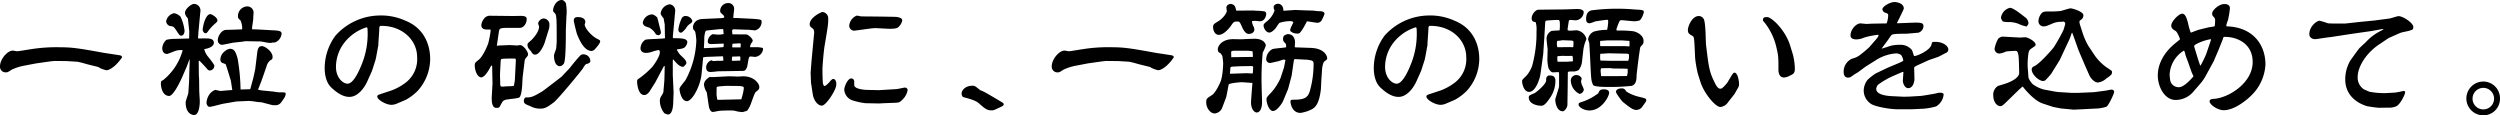 <svg xmlns="http://www.w3.org/2000/svg" width="836.023" height="38.563" viewBox="0 0 836.023 38.563">
  <g id="レイヤー_2" data-name="レイヤー 2">
    <g id="home">
      <g>
        <path d="M18.224,20.384l-1.35.135-4.77.675L7.875,22a17.394,17.394,0,0,0-3.96,1.3c-1.26.81-1.35.9-2.025.9A1.88,1.88,0,0,1,0,22.184c0-2.43,2.52-5.265,4.274-5.265.226,0,1.216.225,1.441.225.494,0,3.825-.585,4.544-.675a52.767,52.767,0,0,1,8.82-.675c4.635,0,6.39.18,15.21,1.8.944.18,5.714.855,5.984.945.225.09.54.225.54.63a14.889,14.889,0,0,1-2.475,2.88c-.45.36-1.755,1.44-2.745,1.44a9.369,9.369,0,0,1-2.3-.81c-.09-.045-.36-.27-.4-.27l-3.1-.765c-.45-.09-2.565-.72-3.015-.81-.135,0-.72-.18-.855-.18l-3.6-.225Z"/>
        <path d="M63.251,12.87l.045-2.34-.45-4.23c0-.18-.494-.72-.585-.855a2.629,2.629,0,0,1-.405-1.125c0-1.44,2.25-3.015,2.97-3.015A2.18,2.18,0,0,1,67.031,3.51a8.946,8.946,0,0,1-.09.99l-.585,6.255-.135,1.979.135.136c3.465-.045,3.87-.045,4.635.359a1.429,1.429,0,0,1,.54,1.036c0,.314-.09,1.664-3.24,2.159A6.32,6.32,0,0,0,69.6,18.989c.585.72,2.07,2.565,2.07,3.015a1.58,1.58,0,0,1-1.485,1.575,1.151,1.151,0,0,1-.855-.45,38.279,38.279,0,0,0-2.655-2.835l-.18.045-.045.315.045,4.545.09,1.35.045,3.735c0,.585.18,3.06.18,3.555,0,1.44-.27,4.635-1.935,4.635-.585,0-2.789-.495-2.789-4.23,0-.54.855-2.7.9-3.195l.226-3.555c.044-.5.089-2.7.089-3.15l.135-4.365-.09-.135-.9,2.43L61.182,25.2c-1.665,3.87-3.556,6.885-4.59,6.885-2.475,0-2.79-3.42-2.79-4.1,0-.9.179-.945.719-1.17a19.3,19.3,0,0,0,6.57-10.035,6.124,6.124,0,0,0-2.07.135c-.495.09-2.834,1.125-3.149,1.125-1.621,0-1.621-1.8-1.621-1.98a4.178,4.178,0,0,1,1.4-2.745,11.7,11.7,0,0,1,2.746-.314Zm-5.04-8.46a4.069,4.069,0,0,1,2.161,1.17,15.178,15.178,0,0,1,1.349,4.68c0,.765-.36,1.665-1.079,1.665-.54,0-.631-.135-1.621-1.665C58.077,8.865,57.941,8.82,57,8.73a1.766,1.766,0,0,1-1.44-1.62A3.416,3.416,0,0,1,58.211,4.41Zm12.15.315c.405,0,2.34,1.08,2.34,2.115,0,.36-.09.45-.9,1.17a16.51,16.51,0,0,0-1.845,1.935c-.81,1.17-.945,1.17-1.215,1.17-.63,0-.9-.81-.945-.945C67.661,9.585,68.561,4.725,70.361,4.725ZM83.726,29.7l1.034-3.825.585-2.745.676-5.535c.225-1.89.81-2.16,1.574-2.16,1.08,0,3.555,1.845,3.555,3.555,0,.81-.225.9-.675,1.125a3.68,3.68,0,0,0-1.215,1.665l-.81,2.385-1.08,3.06c-.18.45-.945,2.385-1.079,2.79.449.09,1.214.225,1.664.27l3.33.315c.27.045,1.665.27,1.935.27,2.07,0,2.3,0,2.3.45,0,.9-.5,1.53-1.35,2.7a2.407,2.407,0,0,1-1.755,1.17,12.656,12.656,0,0,1-1.35-.045l-3.465-.9c-.135-.045-1.71-.135-2.025-.225a22.783,22.783,0,0,0-2.384-.27l-4.14.18-4.455.765c-.72.135-3.825,1.035-4.5,1.035-.63,0-1.035-.765-1.035-1.395,0-.72.54-3.465,2.97-4.275.18.045,1.62.36,1.71.36.225,0,2.34-.225,2.655-.225.18,0,1.125-.09,1.3-.09-.135-.54-.405-2.835-.54-3.285-.27-.855-1.53-5.085-1.71-5.355a9.016,9.016,0,0,0-1.17-.45,1.293,1.293,0,0,1-.585-1.125,3.446,3.446,0,0,1,1.215-2.52,8.443,8.443,0,0,1,1.08-.81c.135-.045.81-.225.945-.27,1.17.18,1.71.36,2.52,3.24a64,64,0,0,1,.989,10.4c1.351-.045,1.891-.045,3.15-.09Zm7.379-19.574c1.89.09,3.06.18,3.06,1.08A3.448,3.448,0,0,1,92.14,14.13a2.7,2.7,0,0,1-1.035.089c-.045,0-.405.135-.5.135a7.775,7.775,0,0,1-1.89-.224c-.27-.046-1.485-.271-1.619-.271l-5-.089-.81.134-3.239.361c-.63.089-3.33.719-3.915.719a1.49,1.49,0,0,1-1.305-1.53c0-1.439,1.305-3.464,2.79-3.464.855,0,4.59-.135,5.354-.18a5.7,5.7,0,0,0-.629-3.105,1.415,1.415,0,0,1-.766-1.4,3.219,3.219,0,0,1,2.88-3.15,2.1,2.1,0,0,1,2.341,1.89c0,.27-.136,2.205-.136,2.61-.045.45-.359,2.34-.359,2.745a1.141,1.141,0,0,0,.044.405c.945,0,1.71.045,3.465.135Z"/>
        <path d="M132.915,34.559a5.057,5.057,0,0,1-1.979.5c-1.846,0-4.77-1.71-4.77-2.745,0-.36.18-.54.944-.81l3.826-1.26a18.253,18.253,0,0,0,4.949-2.79,9.83,9.83,0,0,0,3.6-8.415c0-5.355-4.635-10.394-11.969-10.394-.451,0-.676.135-.676.9,0,.855-.315,4.59-.315,5.354a1.387,1.387,0,0,1-.045.45l-.674,3.645-.225,1.035-1.17,3.645-1.53,3.42c-1.08,2.43-3.285,5.31-6.03,5.31-2.475,0-4.635-1.8-6.075-3.15-1.665-1.575-2.2-4.185-2.2-6.525a18.366,18.366,0,0,1,3.6-10.8,20.083,20.083,0,0,1,14.76-6.75,19.626,19.626,0,0,1,8.774,1.8c5.445,2.205,8.145,7.109,8.145,12.824a16.017,16.017,0,0,1-4.185,10.575,17.264,17.264,0,0,1-4,3.015Zm-11.7-13.68a26.845,26.845,0,0,0,1.71-10.709c0-.765-.091-1.035-.361-1.035a15.211,15.211,0,0,0-7.514,5.264,13.384,13.384,0,0,0-2.7,7.965c0,3.69,2.385,5.625,3.87,5.625C118.156,27.989,120.046,23.939,121.216,20.879Z"/>
        <path d="M171.539,5.355c.45,0,2.3-.045,2.7-.045,1.71.045,1.89.5,1.89,1.125,0,1.53-1.125,2.88-2.25,2.88h-4.095c-2.474,0-2.789.225-2.925,1.125l-.585,3.959-.134.9.989-.09,3.15-.135c.45,0,2.3.135,2.7.135.135,0,.855-.135.945-.135,1.035,0,2.655,2.07,2.655,3.1,0,.405-.09.5-.81,1.35a2.223,2.223,0,0,0-.36,1.125l-.63,5.13-.09,1.44c0,.36-.135,4.86-1.08,5.4-.675.36-3.96.54-4.589.765-.811.27-.9.4-1.71,1.935-.226.5-.361.765-1.306.765-1.8,0-1.574-3.1-1.529-4.185l.225-3.96-.091-4.32c0-.135,0-1.53-.045-1.62l-.314-.045c-.585,1.125-2.07,3.915-3.331,3.915-1.169,0-2.159-2.07-2.159-4.05,0-.81.18-.9,1.44-1.935.855-.675,2.25-3.105,3.06-5.355a30.449,30.449,0,0,0,.809-4.229.708.708,0,0,0-.134-.45c-1.44.09-2.97.135-2.97-1.485,0-.495.72-3.15,2.88-3.1Zm.63,21.509.315-6.21c.045-.945.045-1.08-.63-1.08-.81,0-2.79,0-3.735.09-.539.045-.675.045-.72,1.3l-.18,3.555c-.045.45.045,2.385.045,2.745,0,1.44,0,1.71.81,1.71.135,0,1.62-.135,1.935-.135a8.3,8.3,0,0,0,1.845-.135Zm3.78,5.715c1.485,0,2.07,0,5.535-2.115.18-.09,6.39-4.86,6.525-4.995.36-.5,2.294-2.43,2.655-2.88.089-.135,2.25-2.88,3.329-3.96a1.281,1.281,0,0,1,1.035-.45,2.277,2.277,0,0,1,2.385,2.205c0,.675-.675.855-1.35,1.035-.315.09-.9.99-1.125,1.44-.36.63-8.234,10.215-9.764,11.385-1.575,1.17-2.79,2.07-4.185,2.07a6.834,6.834,0,0,1-3.645-.81c-1.665-.675-2.16-.855-2.16-1.8C175.184,33.3,175.409,32.579,175.949,32.579Zm6.165-18.225c-.315.99-1.71,3.915-3.15,3.915-.675,0-.945-.36-1.305-.99-.135-.225-.945-1.08-1.035-1.3a2.169,2.169,0,0,1-.225-.99c0-.45.09-.54.945-1.26,1.44-1.26,2.925-3.329,2.925-4.769,0-.18-.315-.99-.315-1.17a2.121,2.121,0,0,1,1.8-1.62,2.045,2.045,0,0,1,1.98,2.25,4.587,4.587,0,0,1-.18,1.305ZM187.874,0c.72,0,1.305.945,1.35,1.035a14.871,14.871,0,0,1,.27,3.465c0,.09-.091,1.08-.091,1.17,0,.72-.179,4.05-.179,4.725,0,2.25,0,9.629-.63,10.8a1.939,1.939,0,0,1-1.305.945c-2.025,0-2.025-3.24-2.025-3.375,0-.54.09-.72.719-2.43.046-.4.181-2.115.181-2.385,0-7.289,0-8.864-.585-9.494-.5-.5-.63-.675-.63-.945C184.949,2.25,186.029,0,187.874,0ZM193,11.52c-.18-.4-1.125-4.275-1.125-4.59,0-1.215.9-1.215,1.4-1.215,2.475,0,2.475,1.53,2.475,1.665s-.225.765-.225.81c0,1.215,2.3,3.915,4.32,4.86.63.315.855.45.855.764,0,.72-1.35,2.2-2.025,2.925a3.1,3.1,0,0,1-.855.315C195.388,16.964,193.9,13.724,193,11.52Z"/>
        <path d="M222.286,8.19l-.36-2.025a10.381,10.381,0,0,1-.63-.855,1.554,1.554,0,0,1-.36-.9,3.529,3.529,0,0,1,3.015-2.97A2.091,2.091,0,0,1,225.8,3.6c0,.315-.18,1.71-.18,2.025l-.585,6.255c-.09.9.045.9.5.9,2.07,0,4.32,0,4.32,1.35a2.86,2.86,0,0,1-1.125,1.889,6.527,6.527,0,0,1-2.3.45v.36A7.659,7.659,0,0,0,228,18.854c.945.855,1.53,1.485,1.53,2.25,0,.36-.81,1.08-.945,1.215-1.26.18-2.43-1.26-3.42-2.43h-.135l-.045.54v4.725l.27,5.715-.135,3.645c-.045,1.215-.315,3.779-1.755,3.779a4.437,4.437,0,0,1-1.215-.449,6.7,6.7,0,0,1-1.485-4.23,2.623,2.623,0,0,1,.45-1.44,9.871,9.871,0,0,0,.72-1.3l.315-3.735.045-.9.09-4.14-.135-.045-.225.225-2.79,5.265-1.62,2.565c-.224.405-.99,1.665-2.07,1.665-2.025,0-2.384-3.645-2.384-4.455a.947.947,0,0,1,.584-1.035,30.249,30.249,0,0,0,4.41-3.825c.585-.675,2.61-3.51,2.61-5,0-.27-.09-.72-.54-.72a19.645,19.645,0,0,0-2.385.675,5.642,5.642,0,0,1-1.71.27c-1.755,0-1.844-1.3-1.844-1.485a3.631,3.631,0,0,1,1.574-2.88c.5-.314,5.67-.269,6.615-.539Zm-2.295-1.62.9,3.6a2.933,2.933,0,0,1,.135.72,1.006,1.006,0,0,1-.81.9,4.754,4.754,0,0,1-.855-.27,5.532,5.532,0,0,0-2.115-2.2c-.225-.135-1.305-.45-1.53-.585a1.479,1.479,0,0,1-.765-1.125,3.3,3.3,0,0,1,3.015-2.79c.63,0,1.125.4,1.8.99Zm7.92-.315a1.433,1.433,0,0,1,1.53-.9,2.364,2.364,0,0,1,2.07,1.575c0,.45-.27.72-.9,1.125a4.732,4.732,0,0,0-1.3,1.53c-.27.315-1.17,1.35-1.62,1.35-.675,0-.855-.81-.855-.99A12.237,12.237,0,0,1,227.911,6.255ZM239.97,6.12c1.98-.09,2.205-.09,2.205-.5,0-.315-.09-.36-.9-1.125a1.05,1.05,0,0,1-.45-.9,2.642,2.642,0,0,1,2.61-2.565,1.9,1.9,0,0,1,2.07,1.935c0,.27-.135,1.44-.18,1.71-.045.54-.09.9-.09,1.305l.09.045h1.17l3.51.18c1.8.09,4.365.18,4.59.585a1.329,1.329,0,0,1,.09.585,2.858,2.858,0,0,1-2.25,2.79c-.09,0-.675-.09-.765-.09-.225,0-1.3-.135-1.485-.135h-.765l-3.645-.135c-.81-.045-.945.09-.945.585,0,.27.09.9.09,1.08l4.005.045a1.836,1.836,0,0,1,1.44.36c.54.4,1.35,1.125,1.35,1.8,0,.18-.405.675-.5.855-.135.18-.18.27-.405,1.08l.045.18h2.7c1.53.18,1.62.18,1.62.585a2.916,2.916,0,0,1-2.745,2.655c-.045,0-1.125-.135-1.305-.135-.585,0-.675.045-.99,1.89-.27,1.62-.27,1.8-.81,2.565a1.183,1.183,0,0,1-.9.36l-5.67.09c-.18,0-2.565.045-2.655.045-.36.045-1.98.225-2.339.225-.585,0-1.62,0-1.62-1.62a2.559,2.559,0,0,1,1.8-2.3c.315.18.406.27.676.27.224,0,1.17-.09,1.349-.09,1.035,0,1.44,0,1.935-.045l-.09-1.44h-.765l-4.949.18-.945.135-.54,5.58c-.406,4.1-3.15,9.09-4.905,9.09-1.845,0-2.475-3.285-2.475-4.14,0-.585,1.845-2.565,2.07-3.015A29.629,29.629,0,0,0,232.861,13.5c0-.316-.18-1.98-.27-2.385a1.847,1.847,0,0,0-.675-1.215,2.043,2.043,0,0,1-.18-.81c0-.45.315-2.61,3.2-2.745Zm2.07,8.549-.18-.09-3.285.135c-1.079.045-1.889.09-1.889-.9,0-1.124,1.125-2.384,1.8-2.384.045,0,1.125.135,1.35.135a8.235,8.235,0,0,0,2.16-.18L241.86,9.81l-.135-.09-1.215.045-3.869.4c-.63.045-.676.225-.766.45a7.849,7.849,0,0,0-.359,2.474c0,.451,0,.72-.136,3.015h.451l3.69-.18c.134,0,2.25-.135,2.429-.18Zm-4.05,11.115c.946,0,5.175-.27,6.03-.27.45,0,2.43.09,2.835.09.27,0,1.44-.09,1.665-.09,3.69,0,5.4,2.475,5.4,3.555,0,.81-.27.99-1.17,1.665-.45.27-1.62,4.14-2.025,4.86-.675,1.215-.72,1.349-1.125,1.53l-1.26.36a10.893,10.893,0,0,1-2.655-.45,7.913,7.913,0,0,0-1.4-.091c-.315,0-2.7,0-3.825.135-.315.046-1.8.36-2.069.36-.811,0-1.17-1.169-1.261-1.484-.135-.495-.719-4.815-.764-5.04a6.229,6.229,0,0,1-.945-2.565c0-1.17.854-1.98,1.979-2.655A1.8,1.8,0,0,0,237.99,25.784Zm1.845,7.47.27.135,7.65-.18h.135a17.225,17.225,0,0,0,.855-3.735.516.516,0,0,0-.405-.54,7.217,7.217,0,0,0-1.215-.18l-4.32-.045c-.135,0-1.53.135-1.8.135-.9.09-.99.09-1.35.315l-.045,2.475Zm7.74-14.22c-.135-.135-.18-.18-.36-.18s-.99.045-1.125.045a9.787,9.787,0,0,0-1.17.045c-.135.09-.135.18-.18,1.3a.541.541,0,0,0,.36.09c.18,0,2.205-.045,2.475-.09Zm-2.61-3.195h2.7l.045-1.215a.6.6,0,0,0-.36-.134c-.18,0-2.16.134-2.385.134l-.135,1.035Z"/>
        <path d="M271.21,27.674l-.135-3.33.315-4.05.855-9.089a2.519,2.519,0,0,0-.225-1.44c-.225-.225-.675-.54-.945-.81a1.294,1.294,0,0,1-.315-.81c0-2.34,3.915-4.14,4.275-4.14A2.137,2.137,0,0,1,276.97,6.12c0,1.89-.09,2.61-1.215,9.179-.36,2.25-.72,6.885-.72,7.965,0,.765.045,4.185.18,4.68.045.18.18.81.54.81.405,0,1.44-1.08,1.8-1.53.5-.585.765-.81,1.125-.81.719,0,.989.99.989,1.62a3.441,3.441,0,0,1-.179,1.125c-.315,1.395-3.24,6.165-4.68,6.165-1.305,0-2.7-1.71-3.015-3.825Zm22.679,2.475.81-.045,5.22-.315c.405-.045,2.34-.5,2.7-.5a.867.867,0,0,1,.9.855,5.8,5.8,0,0,1-1.845,3.285c-.765.72-.945.9-2.52.945l-3.51.135-1.71.09-4.59-.09a24.243,24.243,0,0,1-4.139-.9,4.075,4.075,0,0,1-2.88-3.6c0-1.08,1.17-3.78,2.3-3.78a.992.992,0,0,1,1.034.99c0,1.26,0,1.395.136,1.62.539,1.035,3.689,1.215,3.869,1.215ZM285.7,10.26a1.677,1.677,0,0,1-1.71-1.71,3.986,3.986,0,0,1,2.52-3.33c.225,0,1.485.27,1.53.27,1.26,0,11.115.09,11.835.18.45.09,1.845.27,1.845,1.125a3.5,3.5,0,0,1-.9,1.845c-.45.585-.765.99-3.33.99-.765,0-4.095-.225-4.77-.225-.4,0-.855.045-1.305.09Z"/>
        <path d="M331.51,36.9c-1.395,0-2.07-.495-4.14-2.34-1.125-.945-2.655-1.395-5.175-2.07-.4-.09-.63-.72-.63-1.215,0-1.035,1.215-2.61,3.645-2.61.765,0,.9.135,2.52,1.44.045.045,1.17.5,1.395.63.5.225,6.254,3.6,6.345,3.735a.687.687,0,0,1,.179.45c0,.405-.27.54-2.744,1.665A2.659,2.659,0,0,1,331.51,36.9Z"/>
        <path d="M369.939,20.384l-1.35.135-4.769.675-4.23.81a17.394,17.394,0,0,0-3.96,1.3c-1.26.81-1.35.9-2.025.9a1.88,1.88,0,0,1-1.89-2.025c0-2.43,2.52-5.265,4.275-5.265.225,0,1.215.225,1.44.225.5,0,3.825-.585,4.545-.675a52.763,52.763,0,0,1,8.819-.675c4.635,0,6.39.18,15.21,1.8.945.18,5.715.855,5.984.945.225.09.54.225.54.63a14.88,14.88,0,0,1-2.474,2.88c-.45.36-1.755,1.44-2.745,1.44a9.34,9.34,0,0,1-2.3-.81c-.09-.045-.36-.27-.405-.27l-3.1-.765c-.45-.09-2.565-.72-3.015-.81-.135,0-.72-.18-.855-.18l-3.6-.225Z"/>
        <path d="M418.806,27.719c-.586,0-3.106-.225-3.6-.225-.4,0-4.184.27-4.32.81-.179.675-.675,3.78-.9,4.365l-1.214,3.2a2.991,2.991,0,0,1-2.521,2.069c-1.619,0-2.879-1.934-2.879-3.689,0-1.26.18-1.35,2.025-2.52.225-.135,1.35-1.17,2.7-4.275.855-1.89.945-6.165.945-6.255a20.258,20.258,0,0,0-.27-2.43,4.8,4.8,0,0,0-.5-.81c-.045-.135-.629-.405-.719-.5a1.548,1.548,0,0,1-.315-.9c0-1.26,1.44-3.465,5.13-3.465.449,0,2.384.046,2.789.046.675-.046,3.736-.181,4.364-.181,3.106,0,3.782,1.755,3.782,2.25a13.16,13.16,0,0,1-1.035,2.385,91.554,91.554,0,0,0-.361,11.385c0,.81.135,4.41.135,5.13,0,2.745-1.08,3.51-1.71,3.51-.99,0-1.981-1.26-1.981-3.42,0-.45.407-5.8.452-6.12Zm0-24.209c.224,0,1.349.09,1.574.09a15.412,15.412,0,0,1,2.519.225.879.879,0,0,1,.541.855c0,.315-.315,2.43-2.16,2.43-.269,0-1.394-.135-1.62-.135a7.359,7.359,0,0,0-.99.09,3.693,3.693,0,0,0,.45,1.62,4.151,4.151,0,0,1,.359,1.125c0,1.08-.989,1.53-1.888,1.53-1.171,0-1.891-1.575-2.251-2.34-.72-1.62-.81-1.8-1.529-1.8-1.216,0-1.216.045-2.34,1.665-.225.27-2.116,2.79-3.87,2.79-1.44,0-1.935-1.665-1.935-2.52,0-.945.18-1.08,1.8-2.07,1.53-.945,2.789-2.7,2.789-3.42,0-.135-.134-.9-.134-1.08,0-.99,1.125-1.26,1.44-1.26A1.844,1.844,0,0,1,413,2.16c.135.225.36,1.215.45,1.4ZM415.25,22.139c-.5,0-2.564.135-3.015.135-.225,0-.81.045-.81.585a15.78,15.78,0,0,1-.134,1.71l.089.09,5.355-.18c.315,0,1.89.09,2.2.09.045-.225.135-1.89.135-2.115,0-.36-.54-.36-.721-.36Zm3.69-3.105.045-.09-.089-1.71-.135-.09L418,17.009l-1.125-.045h-4c-.449,0-1.079.045-1.17.405,0,.09.045,1.53.045,1.755ZM429.245,3.6l3.869-.27,4.41.18c.27,0,1.35,0,1.575.045.27,0,1.531.18,1.8.18.81,0,2.026,0,2.026.945a14.314,14.314,0,0,1-.9,2.025,1.655,1.655,0,0,1-1.62.9c-.54,0-2.88-.5-3.375-.45-.315.72-1.8,3.465-2.474,3.915l-.271.135c-1.754.18-2.834-.72-2.834-1.035a3.147,3.147,0,0,1,.494-1.485c.045-.135.54-1.125.54-1.17,0-.09-.089-.45-1.079-.45a12.236,12.236,0,0,0-3.555.585,13.777,13.777,0,0,0-1.17,1.665c-.54.675-1.486,1.575-2.2,1.575-.991,0-1.936-1.3-1.936-2.43,0-.36.314-.675,1.215-1.4a7.642,7.642,0,0,0,2.474-3.6,1.856,1.856,0,0,1-.314-1.035c0-.9,1.035-1.17,1.484-1.17.721,0,1.756.585,1.756,2.205Zm4.094,12.239,5.086.18c4.679.18,5.4,2.925,5.4,3.375s-.045.5-.854,1.08c-.586.405-.811,2.115-.856,2.655l-.224,3.33c-.045.54-.135,3.015-.181,3.465-.675,5.67-2.34,6.345-3.87,7.019a13.022,13.022,0,0,1-2.924.811c-3.016,0-3.375-3.42-3.375-3.87,0-.405.314-.54.855-.54,3.419,0,4.86-.45,5.58-2.745a33.083,33.083,0,0,0,1.3-9.225c0-.765-.18-1.08-1.215-1.26l-.809-.135-4.365-.225-.225.495-.721,5.04-.134.495-.991,3.735-.134.405L429.11,33.7c-.36.9-2.115,3.42-3.375,3.42-1.44,0-2.205-2.835-2.205-3.825,0-.675.135-.855,1.485-2.25a18.583,18.583,0,0,0,3.195-4.905l1.17-3.555.494-2.52a1.479,1.479,0,0,0-.584-.135c-.315,0-1.665.54-1.936.585-.4.045-2.294.54-2.609.54a1.267,1.267,0,0,1-1.305-1.44,3.974,3.974,0,0,1,1.98-3.15c.72-.315,4.05-.45,4.68-.675,0-.9,0-.99-.316-1.35-.539-.54-.719-.765-.719-1.394a1.966,1.966,0,0,1,.315-1.125c.855-.45.945-.5,1.349-.5,2.026,0,2.34,2.024,2.34,2.654,0,.27-.09,1.485-.09,1.71Z"/>
        <path d="M483.749,34.559a5.058,5.058,0,0,1-1.98.5c-1.845,0-4.77-1.71-4.77-2.745,0-.36.18-.54.945-.81l3.825-1.26a18.258,18.258,0,0,0,4.95-2.79,9.832,9.832,0,0,0,3.6-8.415c0-5.355-4.634-10.394-11.969-10.394-.45,0-.675.135-.675.9,0,.855-.316,4.59-.316,5.354a1.387,1.387,0,0,1-.045.45l-.673,3.645-.226,1.035-1.17,3.645-1.53,3.42c-1.08,2.43-3.285,5.31-6.029,5.31-2.475,0-4.635-1.8-6.075-3.15-1.666-1.575-2.205-4.185-2.205-6.525a18.366,18.366,0,0,1,3.6-10.8,20.081,20.081,0,0,1,14.76-6.75,19.619,19.619,0,0,1,8.773,1.8c5.445,2.205,8.145,7.109,8.145,12.824A16.02,16.02,0,0,1,490.5,30.374a17.282,17.282,0,0,1-4.006,3.015Zm-11.7-13.68a26.86,26.86,0,0,0,1.709-10.709c0-.765-.09-1.035-.36-1.035a15.207,15.207,0,0,0-7.515,5.264,13.39,13.39,0,0,0-2.7,7.965c0,3.69,2.384,5.625,3.869,5.625C468.989,27.989,470.88,23.939,472.05,20.879Z"/>
        <path d="M523.12,3.15c.675,0,3.6-.135,4.185-.135.5,0,2.3,0,2.3,1.08a2.838,2.838,0,0,1-2.746,2.7c-.224,0-1.439-.135-1.708-.135a.492.492,0,0,0-.542.45c-.179,1.215-.4,2.52-.4,2.79s.449.36.765.36c.181,0,2.069-.135,2.25-.135a3.874,3.874,0,0,1,3.284,2.88c0,.179-.449,1.169-.629,1.8-.09.27-.315,1.305-.36,1.575l-.5,4.41a5.5,5.5,0,0,1-1.08,2.61,3.337,3.337,0,0,1-1.981.495c-1.484,0-1.664,0-1.664.585l-.045,4.635-.09,5.85c0,1.125-1.035,2.25-1.53,2.25-2.34,0-2.61-3.78-2.521-4.095l1.17-3.78.091-.585v-4.14l-.091-.5c-.314,0-1.664.09-1.934.09-.765,0-1.35-1.035-1.575-1.62a18.42,18.42,0,0,1-.315-2.565l.09-3.465c0-.18-.359-2.97-.359-3.554a2.858,2.858,0,0,1,1.664-2.655c.09-.045,2.384-.18,2.7-.18.045-.585.09-.9.09-1.395,0-1.35,0-2.115-.585-2.115-.36,0-3.24.135-3.779.225a.556.556,0,0,0-.542.585l-.224,3.735-.045.9-.4,6.029-.045.315-.9,6.48c-.179,1.305-1.53,5.805-3.779,5.805-1.711,0-2.34-2.61-2.34-3.6,0-.405.135-.54,1.4-1.755a10.069,10.069,0,0,0,1.979-3.42,40.889,40.889,0,0,0,1.441-11.519,8.548,8.548,0,0,0-.271-3.015c-.675-.135-1.349-.225-1.349-1.3,0-1.3,1.259-2.88,2.339-2.88Zm-2.971,23.939a10.135,10.135,0,0,1-1.8,5.625c-.991,1.44-1.891,2.655-2.881,2.655-1.709,0-4.23-.765-4.23-2.745,0-.675.181-.72,1.935-1.485.405-.135,3.871-2.925,3.871-4.23,0-.9,0-1.08.674-1.62C518.53,25.2,520.149,25.019,520.149,27.089Zm4.726-11.34,1.17.045.09-.09c0-.27.09-1.574.045-1.8-.135-.359-.81-.359-1.125-.359-.406,0-2.07-.091-2.43-.091-.226,0-1.215.181-1.4.181-.494,0-.583,0-.583.9a2.975,2.975,0,0,0,.179,1.26Zm-4,4.9h2.925c.135,0,1.305-.09,1.53-.09.494,0,.675-.045.675-.225,0-.135,0-1.485-.226-1.665a28.32,28.32,0,0,1-3.239,0c-.136,0-1.08.09-1.306.09-.089,0-.359,0-.449.18v1.125Zm8.145,7.785a10.6,10.6,0,0,1,.63,1.485,1.671,1.671,0,0,1-1.441,1.485,5.165,5.165,0,0,1-2.924-4.545,1.83,1.83,0,0,1,1.935-1.755,1.865,1.865,0,0,1,1.71,1.125,6.386,6.386,0,0,1-.225.99C528.835,27.809,528.925,28.169,529.015,28.439Zm7.244,1.44c.541,0,1.845.045,1.845,1.17,0,1.08-2.384,5.894-6.615,5.894-1.934,0-3.6-1.214-3.6-1.934,0-.585.179-.63,1.71-1.125a19.022,19.022,0,0,0,4.9-2.7C534.774,30.509,534.954,29.879,536.259,29.879ZM537.79,7.065c0-.225-.046-.45-.406-.45-.4,0-3.375.45-3.914.54a14.847,14.847,0,0,1-1.846.63c-.719,0-1.215-.315-1.215-1.44,0-2.34,1.215-2.7,1.756-2.88a68.075,68.075,0,0,1,14.8-.27c2.61.09,2.745.315,2.745.855,0,.18-.585,2.25-1.44,2.79a6.014,6.014,0,0,1-1.8.27c-.675,0-3.645-.36-4.275-.36a.718.718,0,0,0-.63.36,20.335,20.335,0,0,0-1.035,2.745c0,.315.225.36.45.36a38.464,38.464,0,0,1,5.13.225c1.709.315,3.51,1.575,3.51,3.2,0,.944-.09,1.034-1.035,2.024-.225.27-1.305,9.135-1.305,9.765,0,1.395-.224,2.88-1.665,3.285a67.705,67.705,0,0,1-7.875.36c-.765,0-4.724,0-5-.675-.629-1.44-.629-1.665-.9-7.065-.045-1.08-.316-6.75-.406-7.02-.045-.135-.359-1.08-.359-1.125a3.282,3.282,0,0,1,1.89-2.609,15.3,15.3,0,0,1,4.454-.585A12.7,12.7,0,0,0,537.79,7.065Zm-2.656,8.369h8.325l1.351.09.089-.09a11.42,11.42,0,0,0,0-1.755l-2.655-.179h-4.635l-2.429.179-.091.135v.99Zm.046,4.815,3.554.09h5.76a3.947,3.947,0,0,0,.18-2.25l-.5-.135-6.209-.135-2.836.18-.045,1.3Zm.36,5.22H538.6c1.08,0,5.22-.045,5.49-.045l.224-1.08v-1.26c-.044-.045-.089-.09-.134-.09-.18,0-.946-.045-1.125-.045l-3.735-.045c-.09,0-.765-.135-.9-.135-.27,0-2.924.045-2.924.045-.315.18-.225,1.17-.181,1.485l.09,1.08Zm8.369,5.175a13.871,13.871,0,0,0,3.96,1.665c2.52.63,2.655.63,2.655,1.215,0,.36-.135.495-1.17,1.935a2.469,2.469,0,0,1-2.205,1.3c-1.125,0-2.295-.945-4.545-2.745-.134-.09-2.205-2.745-2.205-3.285,0-.945,1.215-1.17,1.845-1.17C543.144,29.564,543.279,29.744,543.909,30.644Z"/>
        <path d="M580.058,31.409l-2.16,2.745a3.453,3.453,0,0,1-2.61,1.62c-1.619,0-5.4-4.5-6.614-8.28l-.9-2.835a40.137,40.137,0,0,1-.9-5.175l-.135-2.835c-.18-4.185-.27-4.364-.81-4.679-.991-.54-1.485-.81-1.485-1.935,0-1.215,1.35-4.68,3.69-4.68a1.924,1.924,0,0,1,1.619,1.035c.676,1.215.631,7.469.766,8.684l.45,3.6c.63,5.13,1.26,6.525,2.429,8.91.361.765,1.036,2.07,1.845,2.07a2.259,2.259,0,0,0,.54-.09,10.869,10.869,0,0,0,1.89-1.98c1.756-2.97,1.935-3.285,2.385-3.285.9,0,1.485,2.3,1.485,3.78a2.317,2.317,0,0,1-.45,1.485Zm19.529-13.095a21.807,21.807,0,0,1,.631,4.68c0,1.44-.5,1.8-1.666,2.3a4.645,4.645,0,0,1-1.934.63c-1.711,0-1.89-1.8-1.89-2.61,0-4.185,0-4.635-.72-7.65a20.7,20.7,0,0,0-4.05-8.279c-.45-.405-.45-.5-.36-1.17.315-.405.54-.5,1.35-.5,1.485,0,6.074,4.275,7.7,9.539Z"/>
        <path d="M630.841,7.83l.09-.045a8.706,8.706,0,0,0,.5-2.655c0-.54-.136-.585-1.17-.945a1.376,1.376,0,0,1-.765-1.08c0-.9,2.43-2.43,4.139-2.43.091,0,3.016.18,3.016,2.205,0,.225-1.8,3.825-2.071,4.365a1.123,1.123,0,0,0-.179.315,1.988,1.988,0,0,0,.044.225l4.68-.18c3.6-.135,4.1.045,4.1,1.26a2.4,2.4,0,0,1-1.711,2.07l-3.645.315c-.855.09-4.769-.09-5.309.45-.271.225-1.17,1.665-1.4,1.935l-1.934,2.609c.54-.045,2.79-.9,3.284-.99a12.868,12.868,0,0,1,2.926-.27,4.787,4.787,0,0,1,3.959,1.8c.09.135.541,1.62.675,1.935.54.225,5.4-1.755,5.85-3.87.18-.81.18-.854,1.35-.854,2.519,0,4.275,1.394,4.275,2.609a1.216,1.216,0,0,1-.676,1.035c-.269.09-2.385,1.26-2.654,1.35l-3.24,1.125-3.645,1.665c-.314.135-1.215.585-1.215.855l.09,3.6c.045,1.035-.449,3.24-2.07,3.24-1.3,0-1.844-1.89-1.8-2.52,0-.225.18-2.565.18-2.835l-.135-.09-.315.09-3.015,1.3a27.516,27.516,0,0,0-5.04,2.925,2.525,2.525,0,0,0-.585,1.395c0,2.16,4.365,2.385,5.49,2.43l3.735.18,1.844-.045,3.781-.225c.764-.045,3.914-.63,4.544-.72.27-.045,1.485-.36,1.709-.36.631,0,1.441,0,1.441.675a5.216,5.216,0,0,1-2.521,3.915,22.281,22.281,0,0,1-4.138.765l-3.916.18H634.4c-2.206,0-6.84-.765-8.5-1.665a5.338,5.338,0,0,1-2.656-4.725,6.038,6.038,0,0,1,1.306-3.465,18.823,18.823,0,0,1,2.7-2.115l4.049-1.935,3.646-1.53c.36-.135,1.53-.675,1.53-.855a4.67,4.67,0,0,0-.541-1.575c-.494-.81-1.8-.81-1.934-.81a14.618,14.618,0,0,0-6.166,1.935l-3.734,2.34c-.5.315-2.43,1.8-2.835,2.07a18.341,18.341,0,0,0-2.069,1.35,1.87,1.87,0,0,1-1.215.4c-1.08,0-1.441-.9-1.441-1.89a4.714,4.714,0,0,1,2.835-4.455,6.871,6.871,0,0,0,3.015-1.53,33.927,33.927,0,0,0,2.7-2.295l2.2-2.519c.675-.811.765-.9.945-1.485-.135-.135-.18-.135-.27-.135a24.948,24.948,0,0,0-4.635.944,6.487,6.487,0,0,1-2.52.585c-.72,0-1.98-.134-1.98-1.349,0-1.935,1.89-4.005,3.33-4.005.27,0,1.71.18,2.025.18s1.845-.09,1.89-.09Z"/>
        <path d="M675.147,20.834c-.089-3.825-.628-3.825-1.3-3.825-.27,0-2.744.135-3.015.225a7.927,7.927,0,0,1-2.159.675A1.618,1.618,0,0,1,667,16.334a10.345,10.345,0,0,1,1.215-3.375,2.418,2.418,0,0,1,1.44-.719l5.76.315c.27,0,1.62-.091,1.935-.091.585,0,3.375,1.26,3.375,2.52,0,.27-.045.315-1.17,1.08-1.08.72-1.17.9-1.395,3.24a25.079,25.079,0,0,0-.09,3.015l.27,3.645a6.411,6.411,0,0,0,1.394,2.16,11.179,11.179,0,0,0,3.691,1.8l3.6.675,1.26.18,4.409.27h2.34l5.22-.225,3.78-.5c.36-.045,1.8-.36,2.069-.36a.821.821,0,0,1,.9.765c0,.54-1.845,4.5-2.565,4.95a12.444,12.444,0,0,1-3.69.63l-4.409.225-2.881.135-4.274-.405-2.566-.495-3.555-1.17c-2.834-.945-5.984-4.77-6.614-5.625h-.136l-1.214,1.08-3.69,3.6c-1.619,1.575-1.89,1.845-2.609,1.845-.361,0-2.25-.585-2.25-3.87a3.442,3.442,0,0,1,1.574-2.88c.045-.045,1.575-.45,1.846-.585,1.754-.45,5.309-1.935,5.264-3.825ZM675.1,8.01a8.549,8.549,0,0,0-3.15-.63,9.306,9.306,0,0,1-2.159-.18c-.5-.72-.631-.9-.631-1.35a3.949,3.949,0,0,1,3.016-3.24c1.08,0,4.049,2.385,4.9,3.06a2.649,2.649,0,0,1,1.26,2.07c0,.27-.045.36-.585,1.125A10.5,10.5,0,0,1,675.1,8.01Zm21.959,13.454-2.025-4.77-1.349-3.824-.72-1.935-.135.045-.631,1.8-3.375,7.244-2.879,4.635a27.219,27.219,0,0,1-1.98,2.205,1.557,1.557,0,0,1-.766.225c-1.3,0-3.779-2.115-3.779-3.87,0-.675.45-.9.855-1.08,1.935-.855,6.344-6.03,6.57-6.39a58.308,58.308,0,0,0,3.239-5.8c.09-.27.541-1.8.541-1.935a.789.789,0,0,0-.541-.81c-.135,0-.584.09-.674.09a7,7,0,0,0-2.971.54c-1.754.765-2.25.99-2.969.99a1.719,1.719,0,0,1-1.8-1.665,4.313,4.313,0,0,1,1.08-2.745c.449-.5,1.125-.585,2.16-.585a30.767,30.767,0,0,0,4-.135c.586-.045,2.971-.9,3.465-.9.81,0,4.32,1.125,4.32,2.25a1.739,1.739,0,0,1-.81,1.575c-.45.315-.5.45-.5.675a4.987,4.987,0,0,0,.225,1.125l1.08,3.33a25.225,25.225,0,0,0,1.62,3.509l1.71,2.565a16.383,16.383,0,0,0,5.084,5.13c1.035.675,1.17.765,1.17,1.125a1.5,1.5,0,0,1-.224.855,8.45,8.45,0,0,1-1.62,1.26,5.06,5.06,0,0,1-2.836,1.395c-1.349,0-2.564-1.62-2.968-2.565Z"/>
        <path d="M735.128,9.99l3.465-.855a14.6,14.6,0,0,0,2.025-.36,14.713,14.713,0,0,0,.135-1.755,1.614,1.614,0,0,0-.4-1.3,4.108,4.108,0,0,1-.452-.5,1.868,1.868,0,0,1-.134-.72c0-1.125,2.34-3.15,4.05-3.15,1.215,0,1.889.45,1.889,1.44a32.418,32.418,0,0,1-.629,3.87,13.972,13.972,0,0,0-.586,1.8,1.154,1.154,0,0,0,.136.36c8.415.18,12.96,5.8,12.96,12.779a15.579,15.579,0,0,1-5.041,10.62c-.4.405-4.9,4.635-8.909,4.635-2.114,0-4.725-1.89-4.725-2.97,0-.585.361-.765,1.71-.855,4.68-.405,12.69-5.265,12.69-12.285,0-6.254-5.311-8.414-9.27-8.414-.5,0-.5.045-.676.675l-1.394,3.509-1.71,4-2.34,4.275a16.288,16.288,0,0,1-1.89,2.925l-2.384,2.745a7.822,7.822,0,0,1-6.076,2.97c-3.735,0-5.984-4.455-5.984-8.19,0-3.645,1.845-7.74,6.435-11.249.044-.046.99-.766.99-.9,0-.089-.856-2.384-1.486-2.744-.764-.45-1.44-.855-1.44-1.8,0-1.4,2.565-3.96,3.6-3.96.5,0,1.3.045,2.069,3.42a19.72,19.72,0,0,0,.855,2.925Zm-1.619,15.479-.586-1.26-1.215-3.465c-.135-.405-.854-2.16-.9-2.52-.226-.945-.226-.99-.5-1.3a9.967,9.967,0,0,0-4.769,8.145l.18,1.755a2.9,2.9,0,0,0,2.88,2.34c1.485,0,3.33-1.8,4.9-3.6Zm2.385-3.555a34.866,34.866,0,0,0,1.889-3.87l1.4-4.1a3.223,3.223,0,0,0,.179-.855,15.809,15.809,0,0,0-5.085,1.755c-.27.18-.629.4-.5.81l1.35,4.41.631,1.845Z"/>
        <path d="M799.258,12.51l-.5.224-3.015,2.025c-5.266,3.51-7.29,8.325-7.29,10.665a4.69,4.69,0,0,0,2.069,4.455c.316.135,1.576.72,1.891.81a26.584,26.584,0,0,0,5.31.45l3.2-.18c.359,0,2.789-.54,2.925-.54a.442.442,0,0,1,.449.45c0,.675-1.529,3.96-2.97,4.68a6.048,6.048,0,0,1-2.564.45l-3.241.045a39.825,39.825,0,0,1-3.96-.54c-2.429-.72-7.289-3.015-7.289-8.955a12.345,12.345,0,0,1,1.755-6.39c1.26-1.755,2.744-3.825,3.06-4.14l2.115-1.98a17.064,17.064,0,0,1,4.994-3.734c.721-.4.811-.4.811-.585h-.361l-3.734.675-6.615.945-7.02,1.08-.9.09-3.645.54c-.045,0-.495.044-.719.044s-1.755-.224-1.755-1.664c0-2.655,2.519-4.5,3.42-4.5a28.791,28.791,0,0,1,2.79.855c.809.135,5.76.09,5.8.09l4.455-.5,5.445-.54,4.814-.63c.5-.045,2.656-.81,3.106-.81,1.574,0,4.949,2.34,4.949,3.6a3.258,3.258,0,0,1-.135.765c-1.035.72-3.2.81-4.365,1.3Z"/>
        <path d="M824.773,32.894a5.675,5.675,0,0,1,5.715-5.625,5.6,5.6,0,0,1,5.535,5.715,5.538,5.538,0,0,1-5.535,5.579A5.656,5.656,0,0,1,824.773,32.894Zm9.27.09a3.6,3.6,0,1,0-7.2,0,3.6,3.6,0,0,0,7.2,0Z"/>
      </g>
    </g>
  </g>
</svg>
